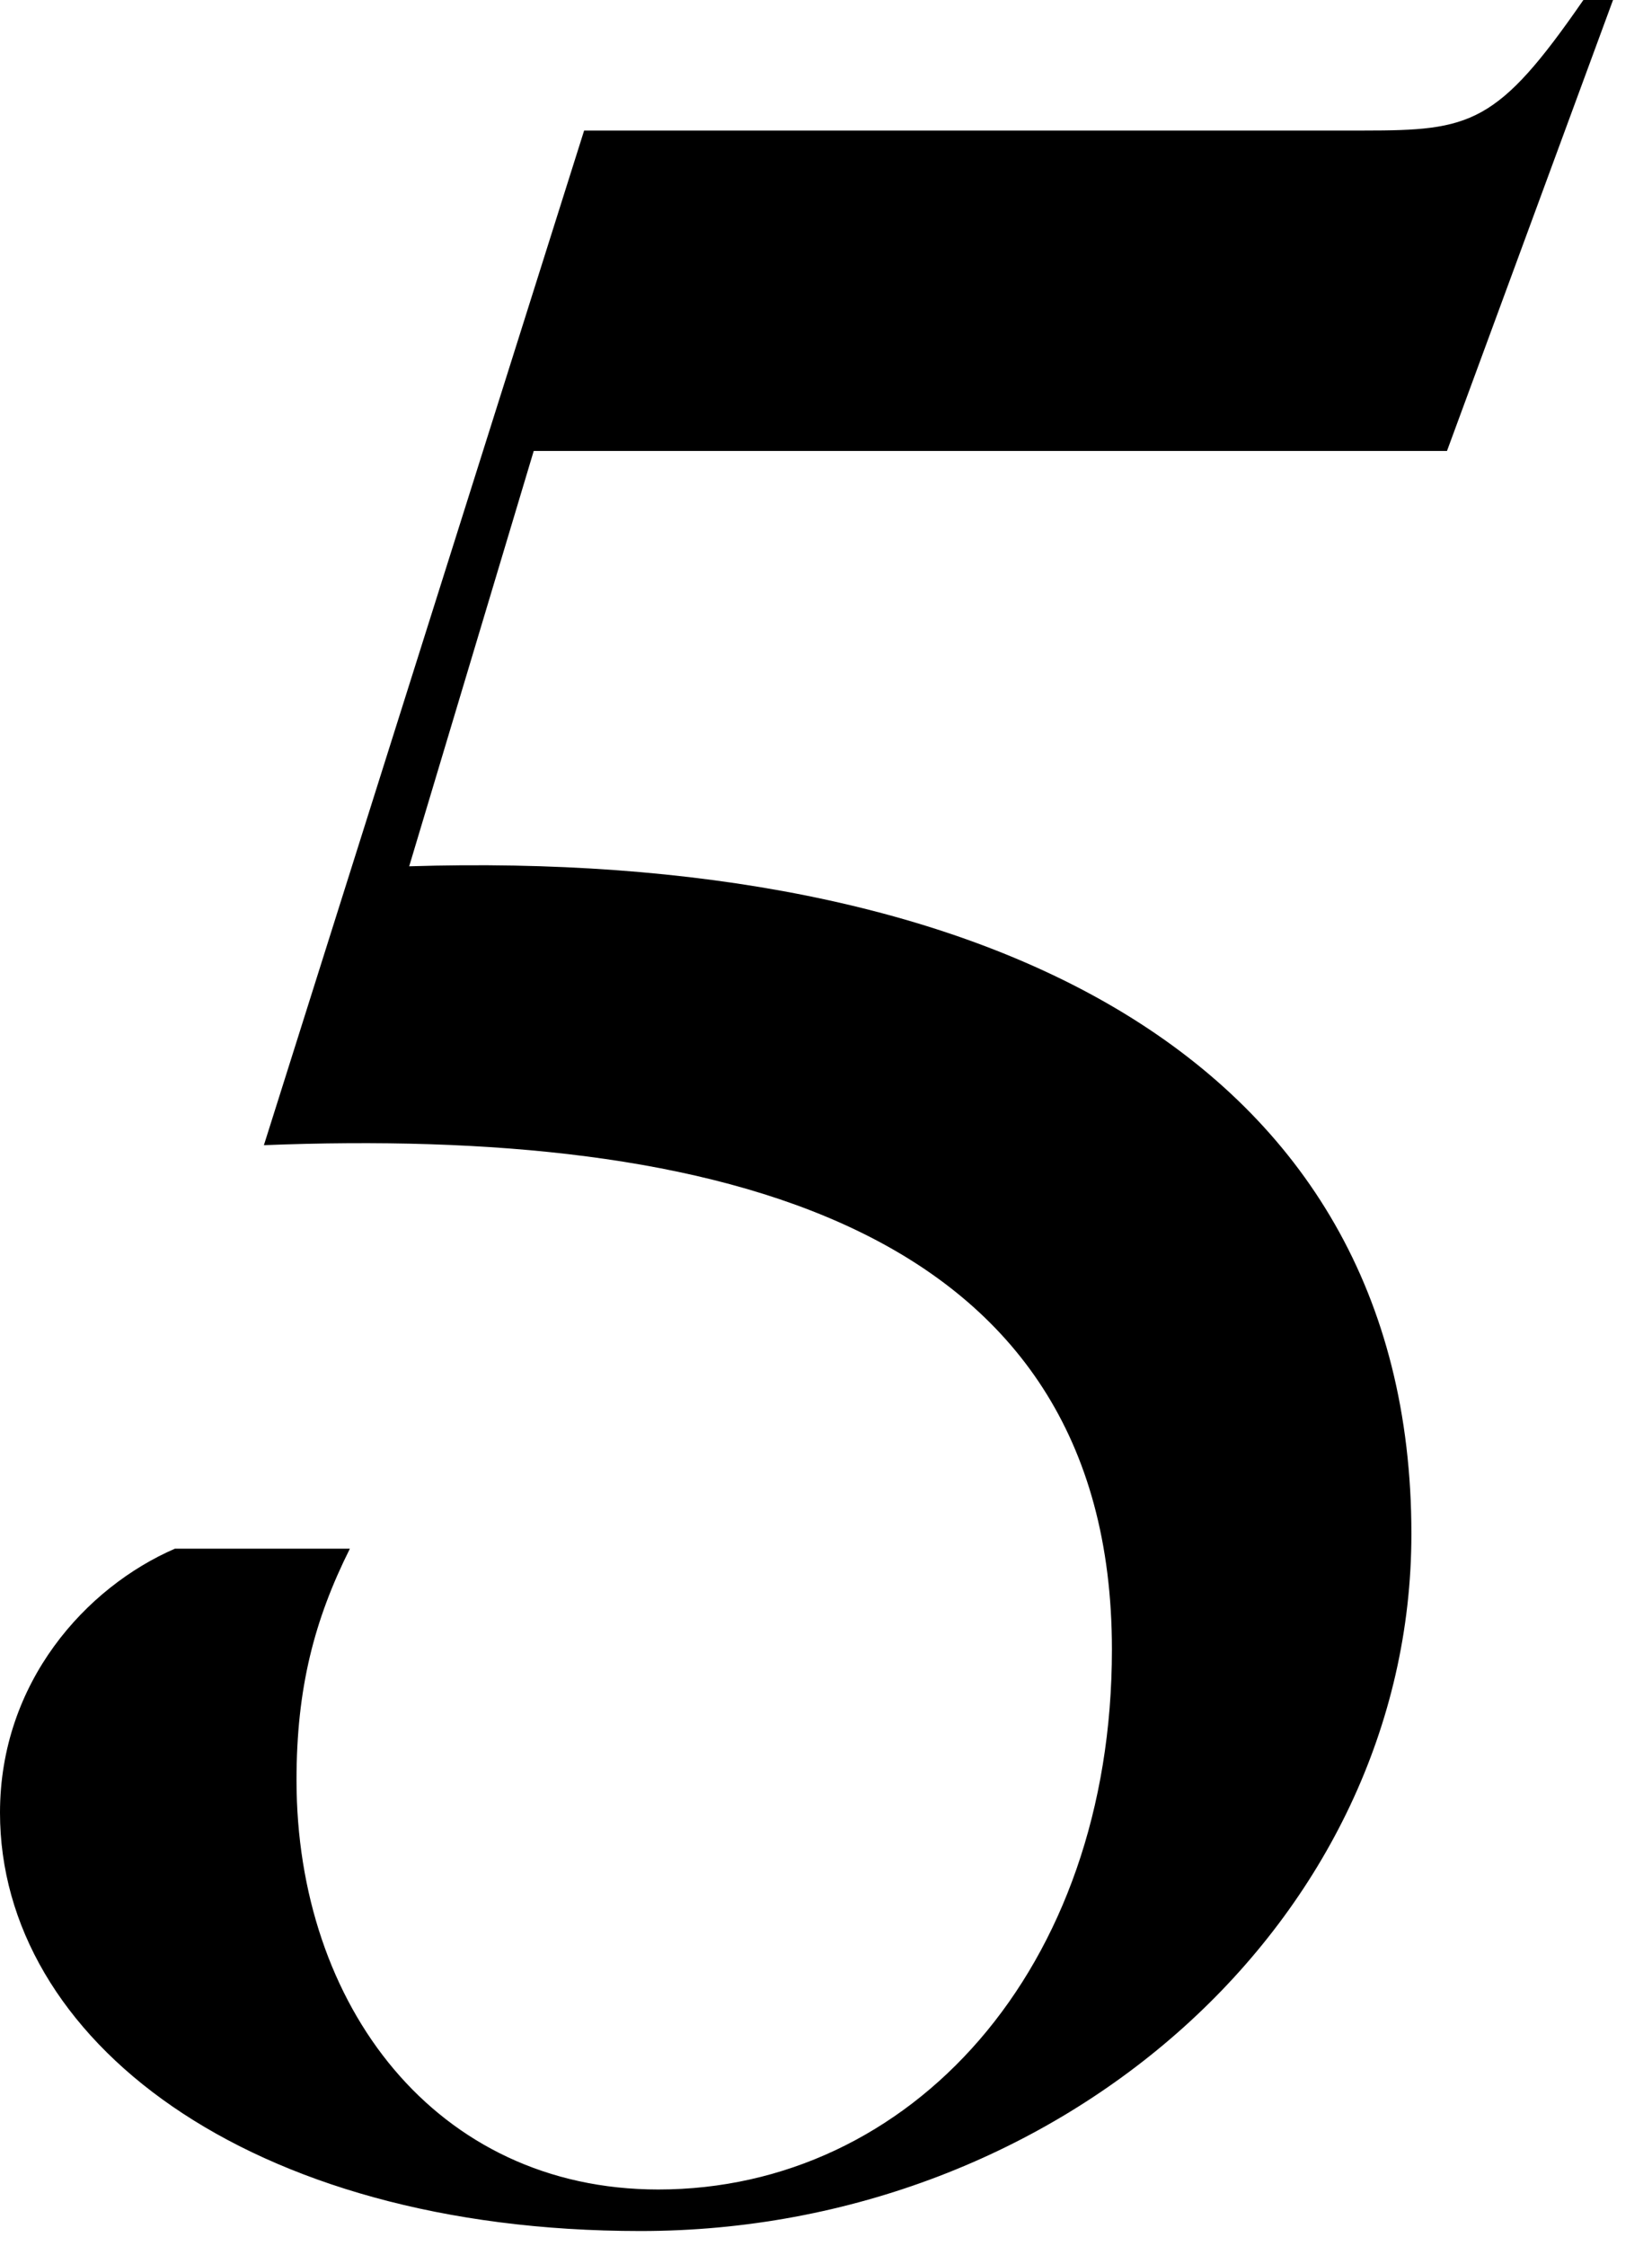 <svg width="39" height="53" viewBox="0 0 39 53" fill="none" xmlns="http://www.w3.org/2000/svg">
<path d="M12.6 10.64L9.66 20.44C23.1 20.02 33.32 24.85 33.32 36.19C33.32 45.29 25.06 52.64 15.12 52.64C5.81 52.64 0 48.09 0 42.77C0 39.69 2.03 37.45 4.13 36.54H8.26C7.42 38.22 7 39.83 7 42C7 47.32 10.29 51.66 15.54 51.66C21.49 51.66 26.25 46.48 26.25 38.92C26.25 28.84 16.87 26.6 6.23 27.02L13.79 3.08H32.2C34.72 3.08 35.35 2.94 37.38 0H38.08L34.16 10.64H12.6Z" fill="black"/>
</svg>
